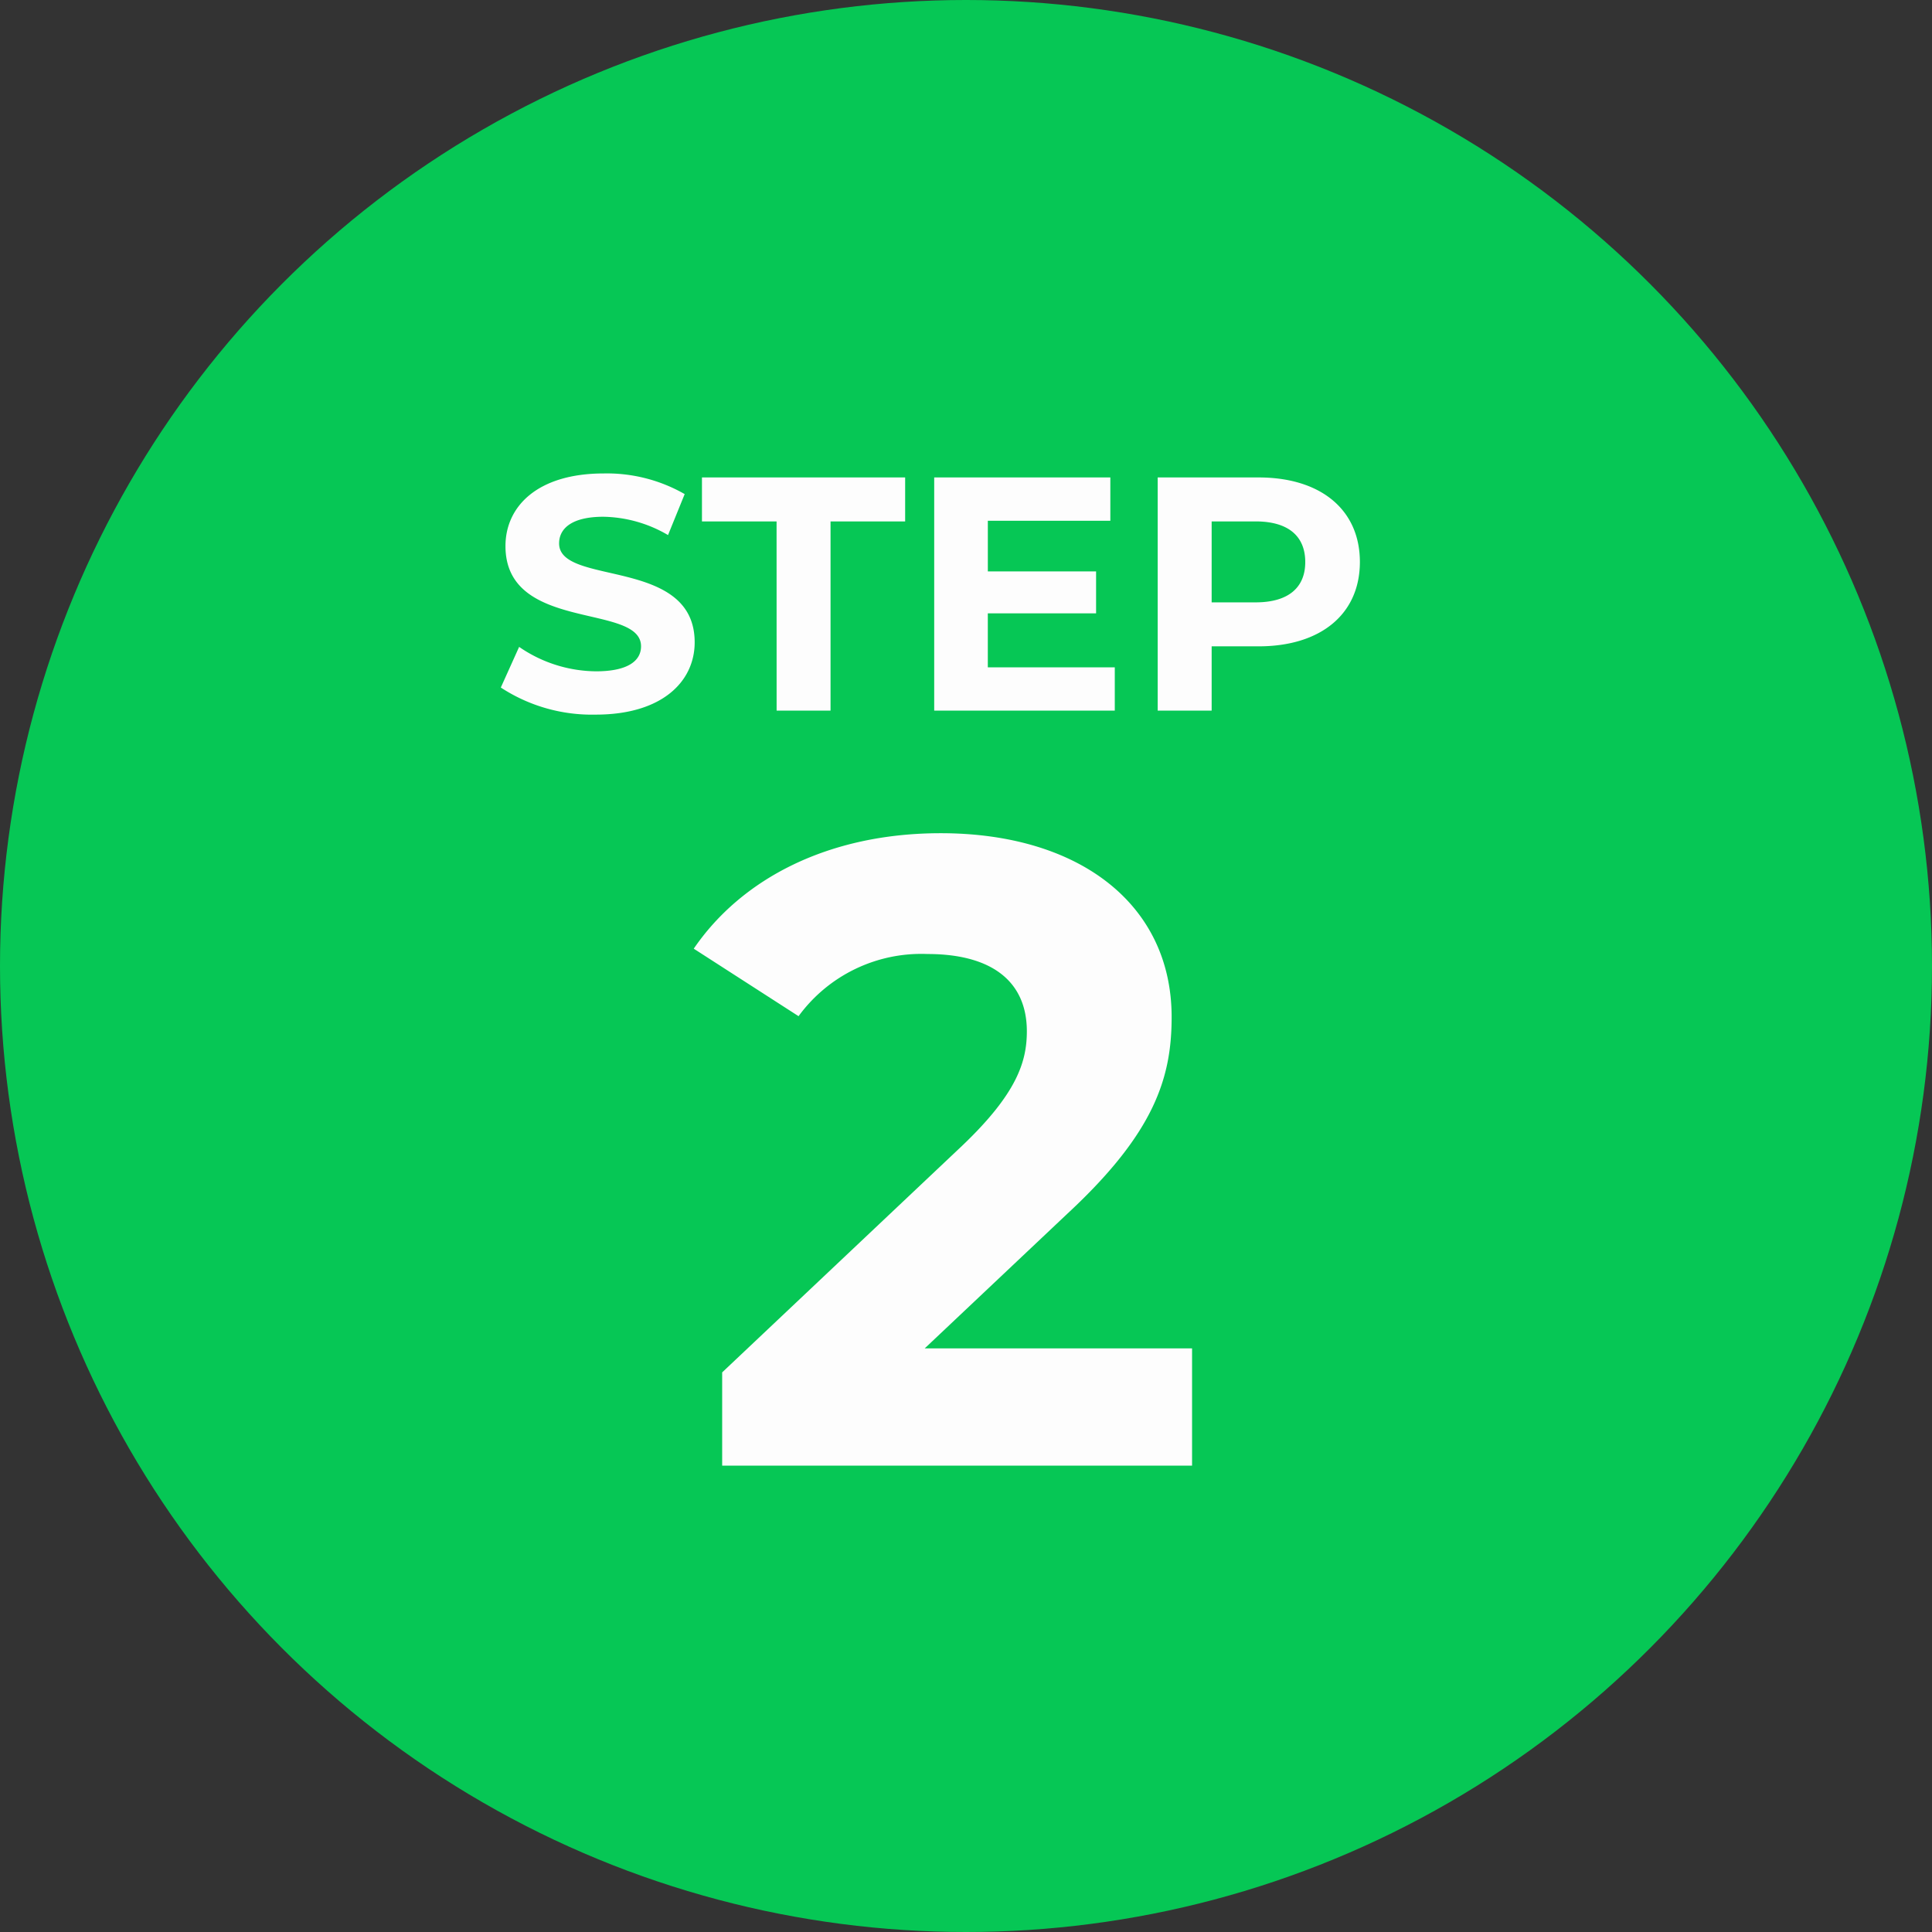 <svg xmlns="http://www.w3.org/2000/svg" width="87" height="87" viewBox="0 0 87 87">
  <rect x="0" y="0" width="87" height="87" fill="#333333" stroke="none"/>
  <g id="Group_48709" data-name="Group 48709" transform="translate(-177 -5098)">
    <circle id="Ellipse_17" data-name="Ellipse 17" cx="43.5" cy="43.5" r="43.5" transform="translate(177 5098)" fill="#06c755"/>
    <g id="Group_18" data-name="Group 18" transform="translate(199.945 5109.897)">
      <path id="Path_6812" data-name="Path 6812" d="M-15.173.18c3,0,4.455-1.5,4.455-3.255,0-3.855-6.105-2.52-6.105-4.455,0-.66.555-1.2,1.995-1.2a5.93,5.93,0,0,1,2.91.825l.75-1.845a7.043,7.043,0,0,0-3.645-.93c-2.985,0-4.425,1.485-4.425,3.27,0,3.9,6.105,2.55,6.105,4.515,0,.645-.585,1.125-2.025,1.125a6.176,6.176,0,0,1-3.465-1.1l-.825,1.83A7.484,7.484,0,0,0-15.173.18ZM-7.028,0H-4.6V-8.52h3.36V-10.5h-9.15v1.98h3.36Zm9.51-1.95V-4.38H7.358V-6.27H2.483V-8.55H8V-10.5H.068V0H8.2V-1.95ZM14.677-10.5H10.132V0h2.43V-2.895h2.115c2.8,0,4.56-1.455,4.56-3.8S17.482-10.5,14.677-10.5Zm-.135,5.625h-1.98V-8.52h1.98c1.485,0,2.235.675,2.235,1.83C16.778-5.55,16.028-4.875,14.542-4.875Z" transform="translate(19.055 20.103)" fill="#fdfdfd"/>
      <path id="Path_6811" data-name="Path 6811" d="M-1.36-5.28l6.44-6.08C9-15,9.76-17.48,9.76-20.2c0-5.08-4.16-8.28-10.4-8.28-5.04,0-8.96,2.04-11.12,5.2l4.72,3.04a6.847,6.847,0,0,1,5.8-2.8c2.96,0,4.48,1.28,4.48,3.48,0,1.36-.44,2.8-2.92,5.16L-10.48-4.2V0H10.68V-5.28Z" transform="translate(20.055 54.103)" fill="#fdfdfd"/>
    </g>
  </g>
</svg>
